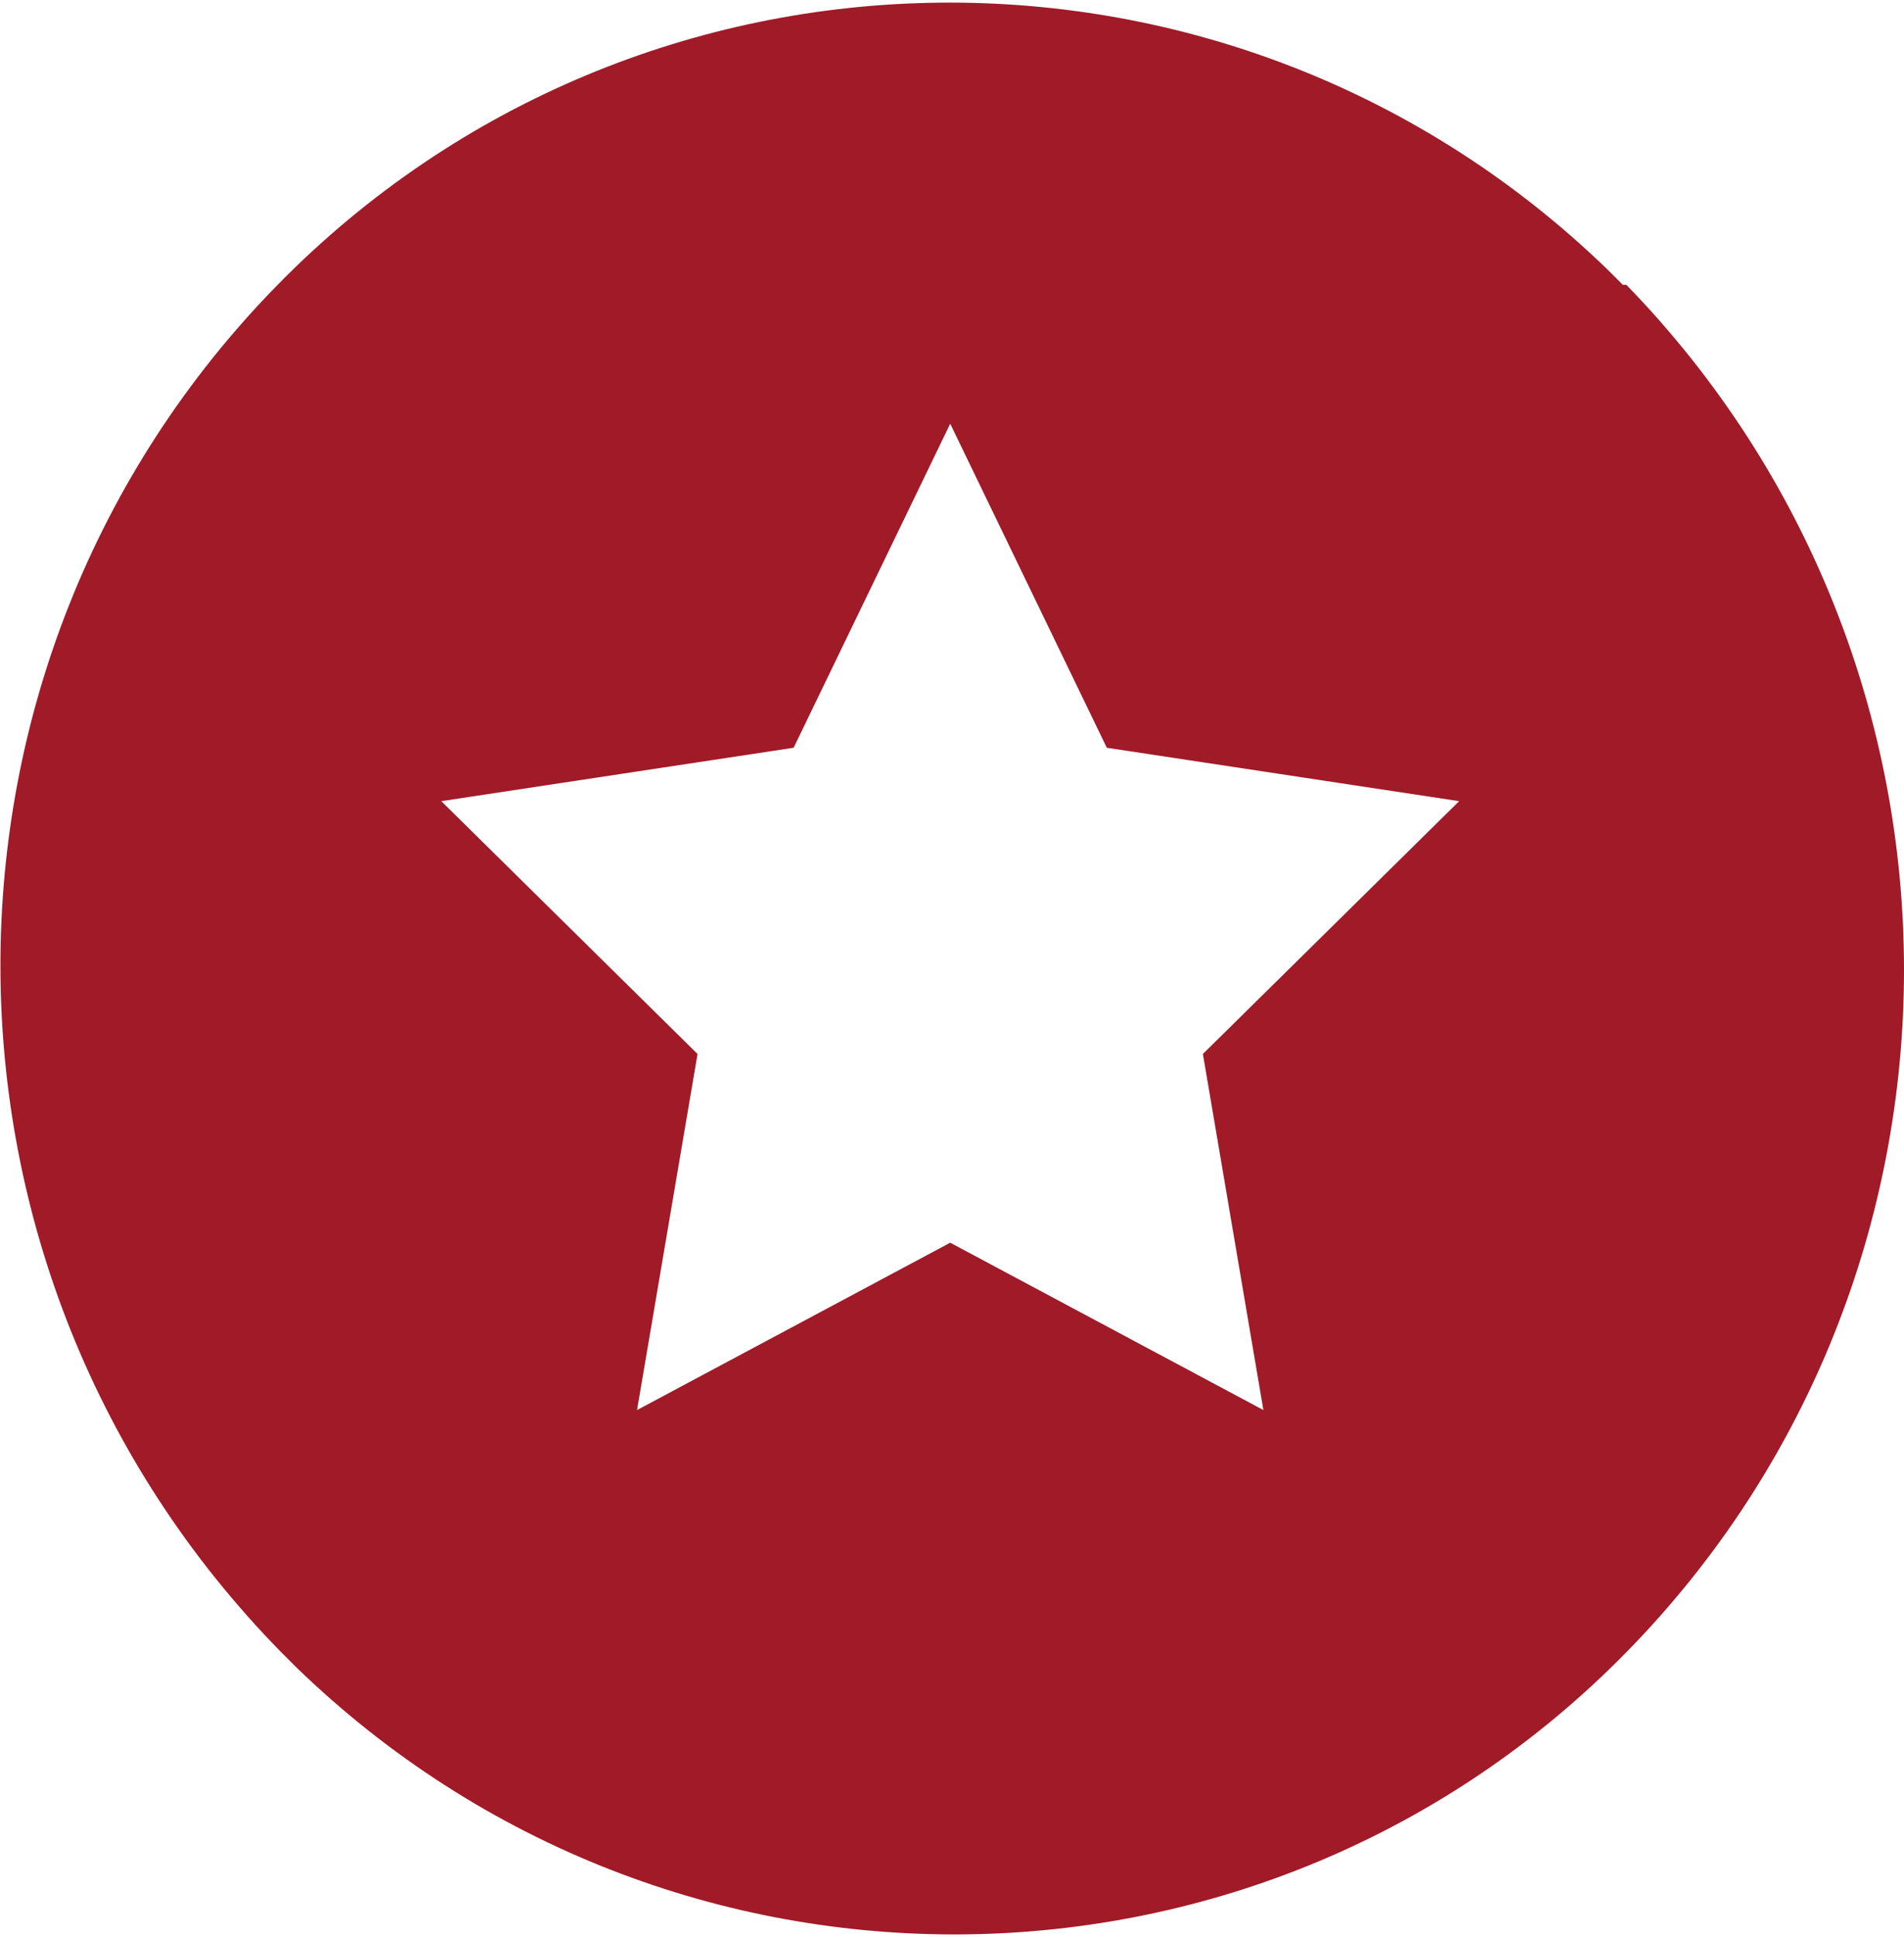 <?xml version="1.0" encoding="UTF-8"?>
<svg xmlns="http://www.w3.org/2000/svg" version="1.1" viewBox="0 0 53.5 54.4">
  <defs>
    <style>
      .cls-1 {
        fill: #a01a28;
        isolation: isolate;
      }
    </style>
  </defs>
  <!-- Generator: Adobe Illustrator 28.6.0, SVG Export Plug-In . SVG Version: 1.2.0 Build 709)  -->
  <g>
    <g id="Ebene_1">
      <path id="Vector" class="cls-1" d="M45.7,8c10.4,10.7,10.4,27.8,0,38.4-10.2,10.4-26.9,10.6-37.4.4-.1-.1-.3-.3-.4-.4C-2.6,35.7-2.6,18.6,7.8,8c10.2-10.4,26.9-10.6,37.4-.4.1.1.3.3.4.4ZM22.3,21l-9.9,1.5,7.2,7.1-1.7,10,8.8-4.7,8.8,4.7-1.7-10,7.2-7.1-9.9-1.5-4.4-9.1-4.4,9.1Z"/>
    </g>
  </g>
</svg>